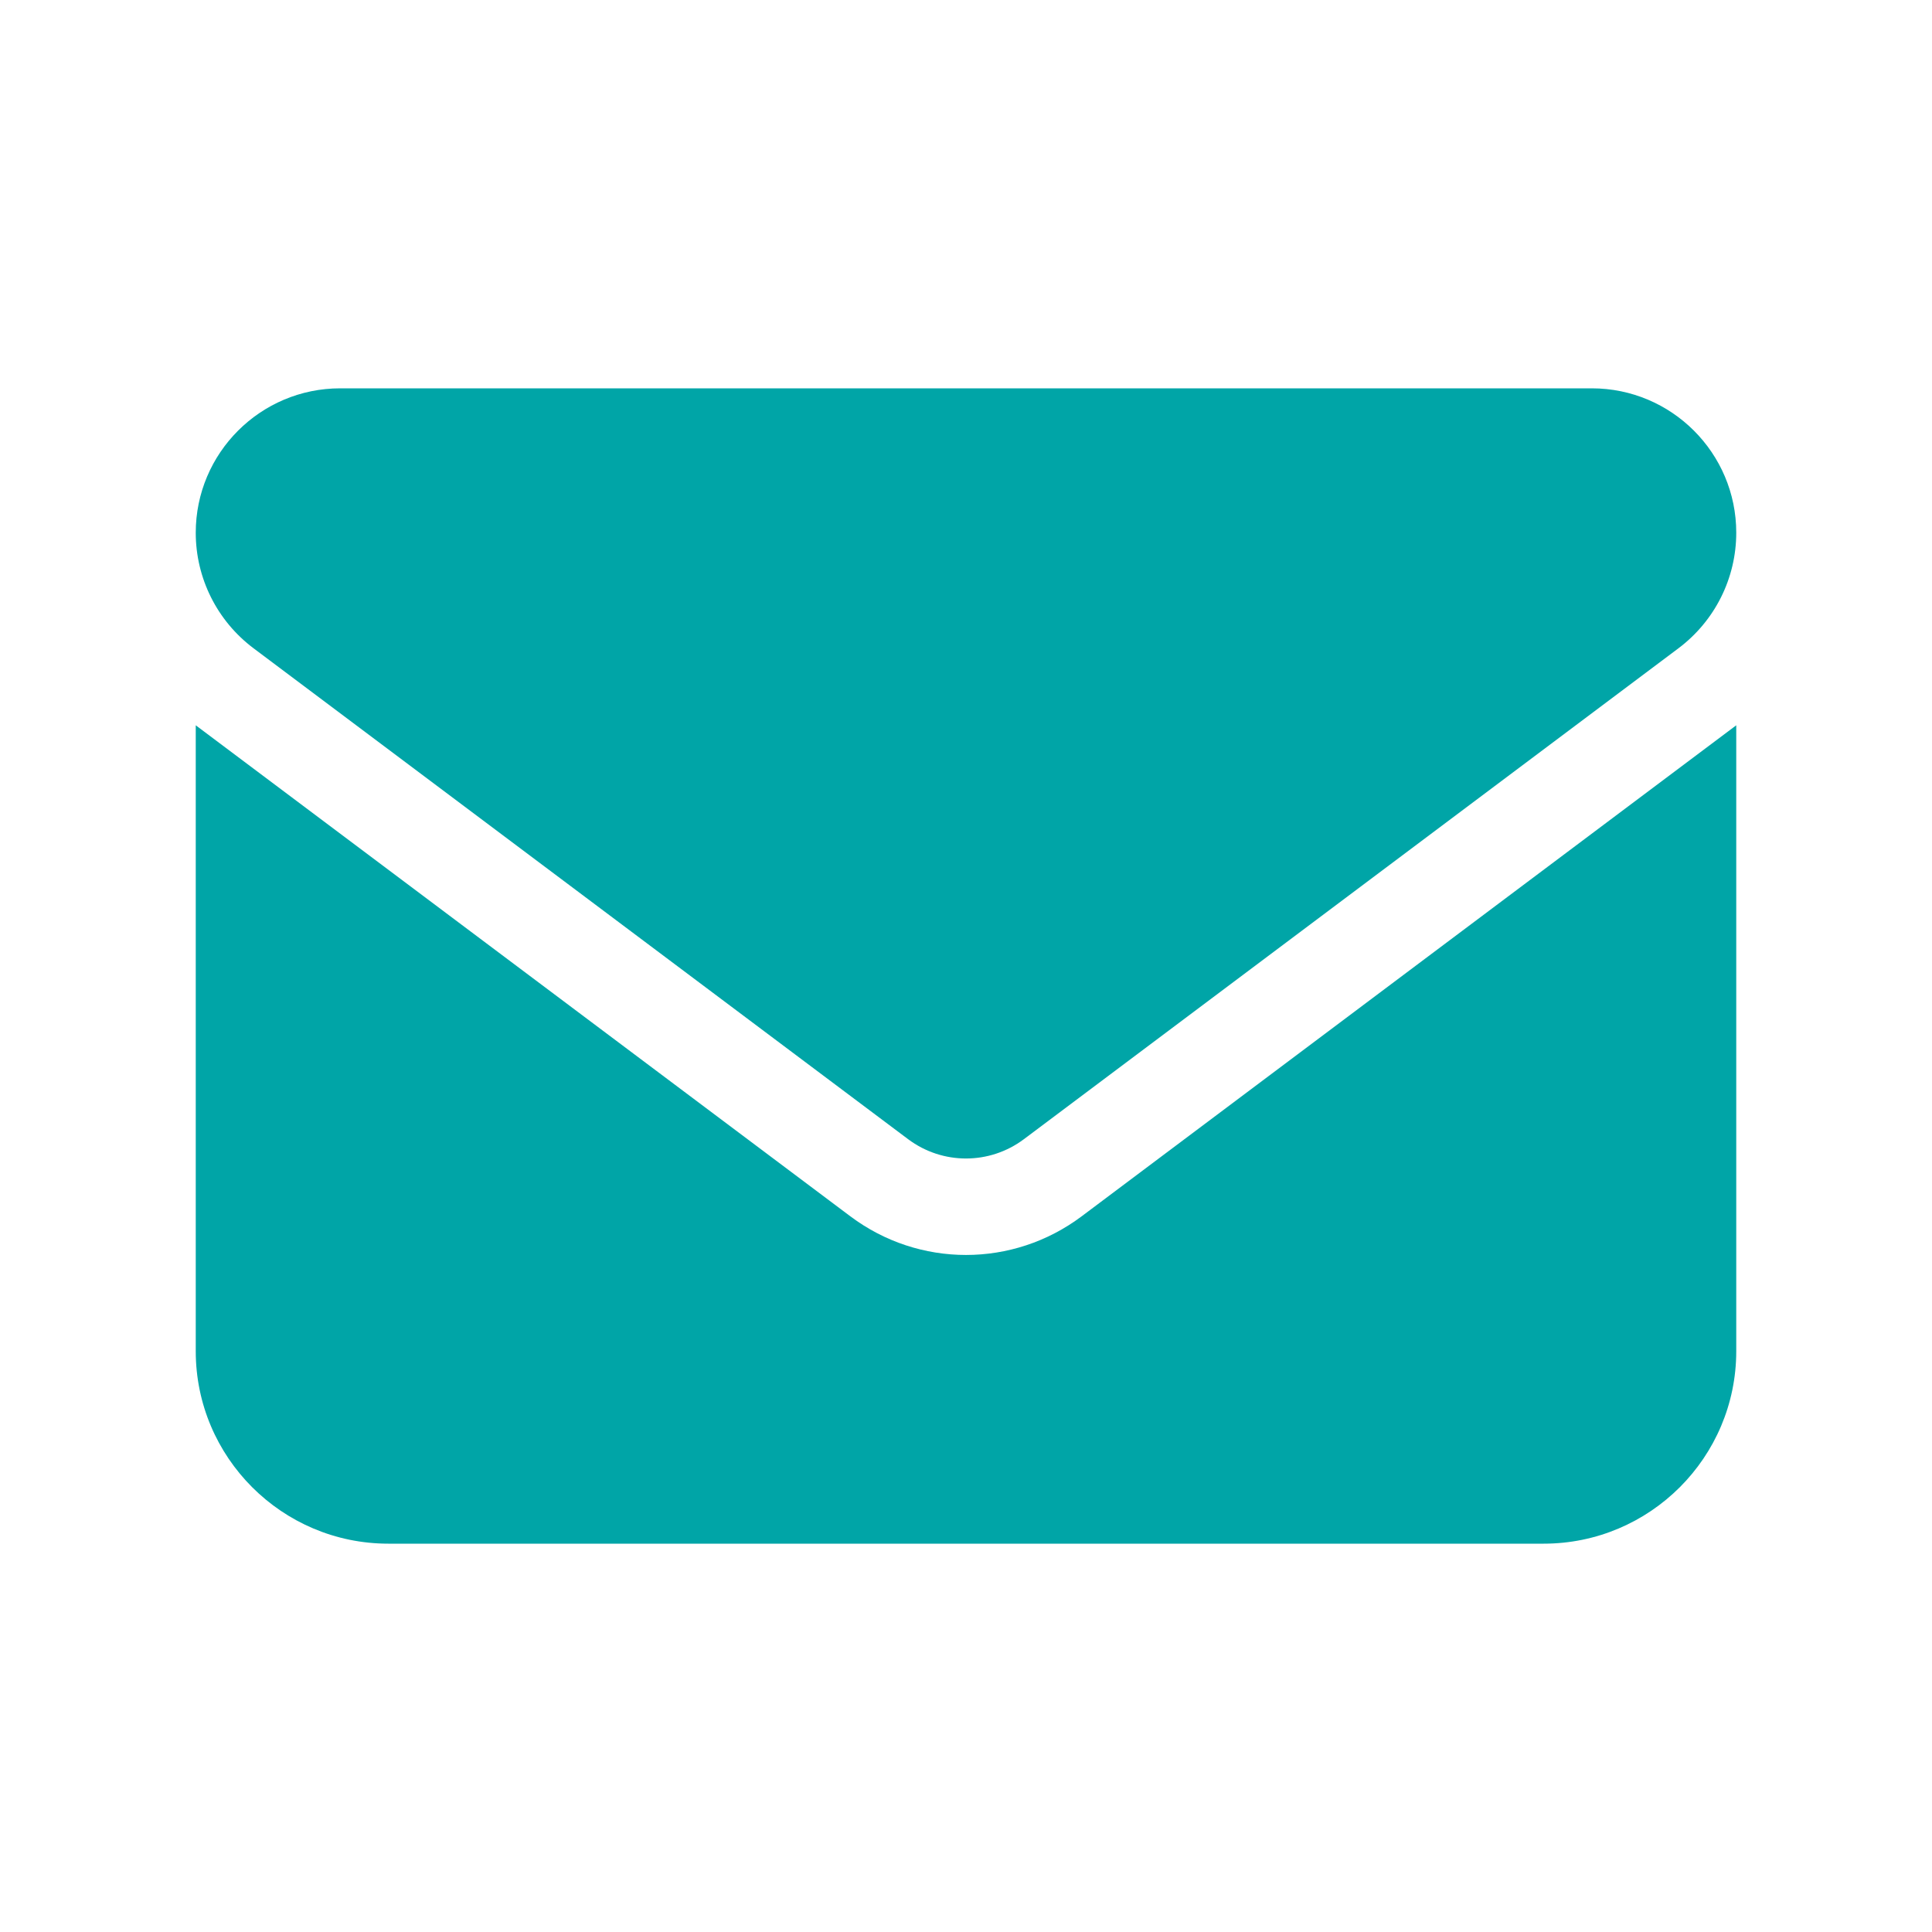 <?xml version="1.0" encoding="UTF-8"?> <svg xmlns="http://www.w3.org/2000/svg" width="22" height="22" viewBox="0 0 22 22" fill="none"><path d="M3.874 4.422C2.966 4.422 2.229 5.159 2.229 6.066C2.229 6.584 2.472 7.07 2.887 7.382L10.342 12.973C10.733 13.265 11.267 13.265 11.658 12.973L19.113 7.382C19.528 7.07 19.771 6.584 19.771 6.066C19.771 5.159 19.034 4.422 18.126 4.422H3.874ZM2.229 8.259V15.386C2.229 16.595 3.212 17.578 4.422 17.578H17.578C18.788 17.578 19.771 16.595 19.771 15.386V8.259L12.316 13.851C11.534 14.437 10.466 14.437 9.684 13.851L2.229 8.259Z" fill="#00A5A7"></path></svg> 